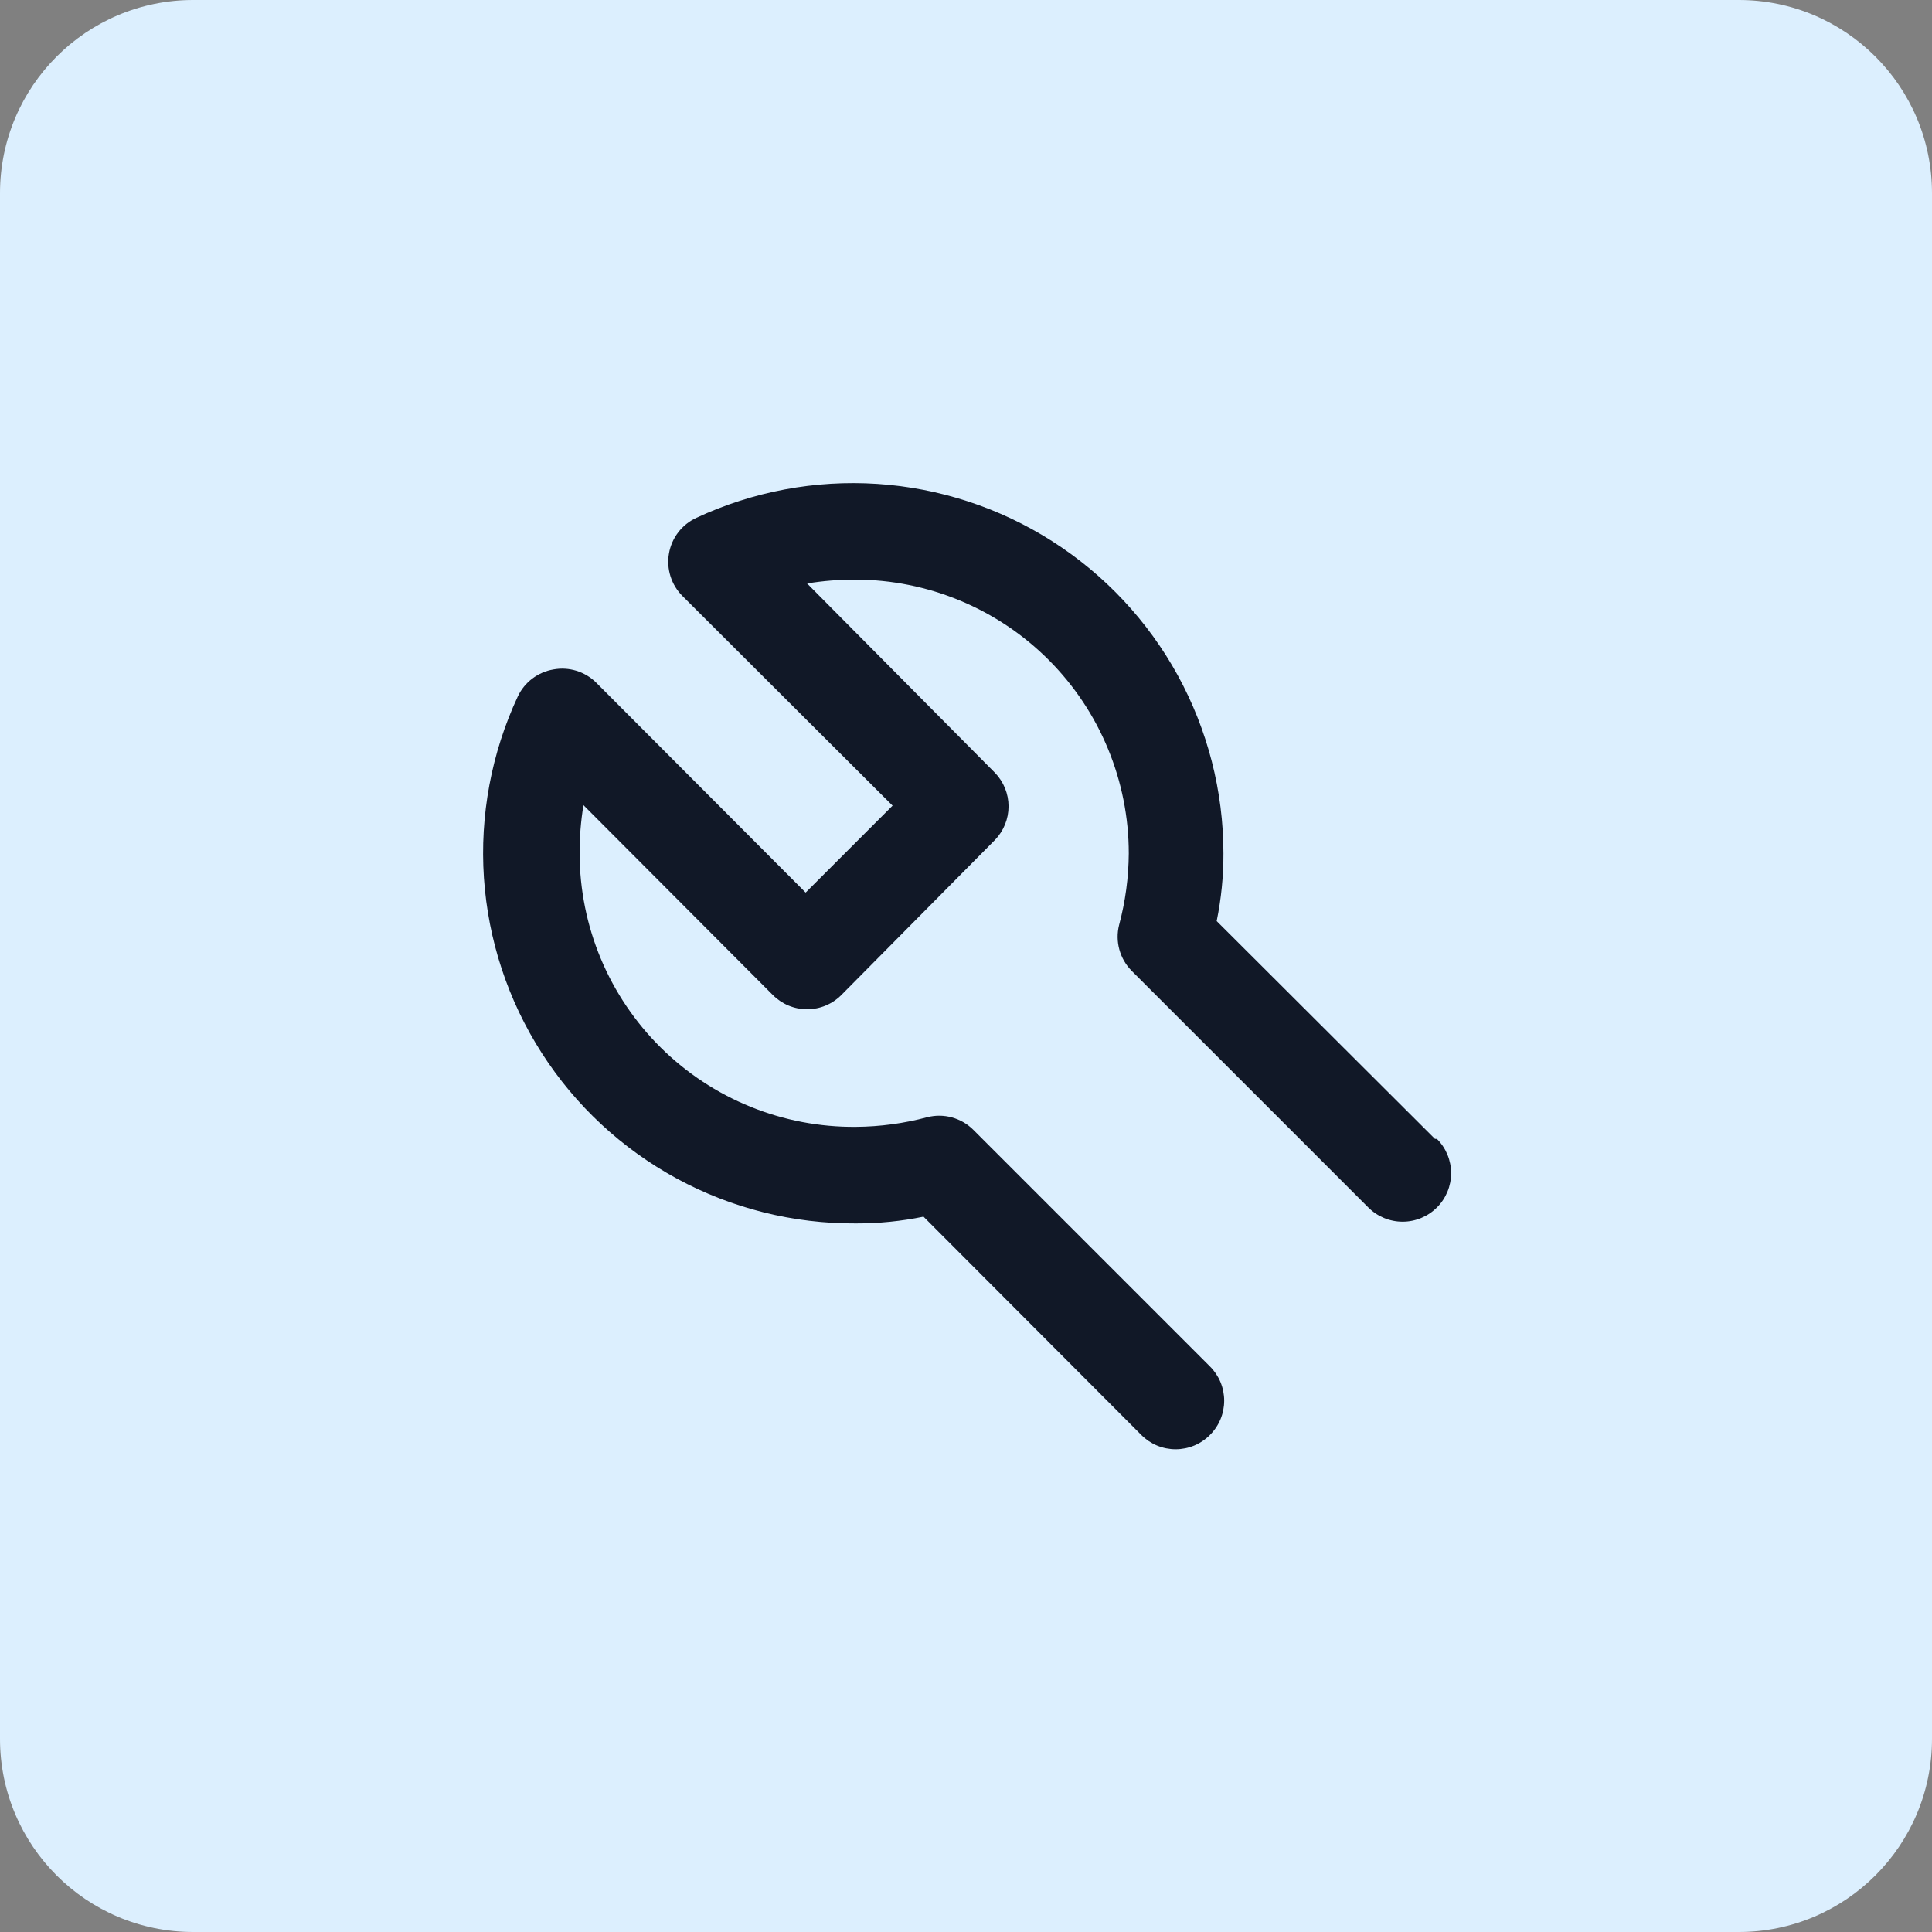 <svg width="80" height="80" viewBox="0 0 80 80" fill="none" xmlns="http://www.w3.org/2000/svg">
<rect x="0" y="0" width="80" height="80" fill="#808080" stroke="none"/>
<path d="M0 8C0 3.582 3.582 0 8 0H72C76.418 0 80 3.582 80 8V72C80 76.418 76.418 80 72 80H8C3.582 80 0 76.418 0 72V8Z" fill="#DCEFFE"/>
<path d="M59.42 47.16L50.38 38.14C50.569 37.218 50.663 36.28 50.66 35.34C50.659 32.761 50.008 30.224 48.768 27.963C47.527 25.703 45.737 23.791 43.562 22.406C41.387 21.021 38.898 20.206 36.325 20.037C33.751 19.868 31.177 20.351 28.84 21.44C28.544 21.575 28.285 21.781 28.087 22.038C27.888 22.296 27.755 22.599 27.7 22.92C27.645 23.236 27.667 23.562 27.765 23.868C27.862 24.175 28.032 24.453 28.26 24.68L36.96 33.36L33.36 36.96L24.68 28.26C24.451 28.035 24.172 27.869 23.866 27.775C23.559 27.681 23.235 27.662 22.92 27.72C22.601 27.773 22.3 27.903 22.042 28.098C21.784 28.293 21.578 28.547 21.44 28.84C20.347 31.185 19.865 33.768 20.038 36.349C20.212 38.931 21.036 41.426 22.433 43.604C23.83 45.782 25.755 47.57 28.029 48.804C30.303 50.038 32.853 50.676 35.44 50.66C36.38 50.663 37.319 50.569 38.24 50.38L47.26 59.42C47.446 59.607 47.667 59.756 47.911 59.858C48.154 59.959 48.416 60.011 48.68 60.011C48.944 60.011 49.205 59.959 49.449 59.858C49.693 59.756 49.914 59.607 50.1 59.42C50.287 59.234 50.436 59.013 50.538 58.769C50.639 58.525 50.691 58.264 50.691 58C50.691 57.736 50.639 57.474 50.538 57.231C50.436 56.987 50.287 56.766 50.1 56.58L40.3 46.78C40.055 46.536 39.751 46.361 39.418 46.27C39.085 46.178 38.735 46.175 38.4 46.26C37.434 46.518 36.44 46.653 35.44 46.66C33.944 46.673 32.46 46.39 31.074 45.827C29.688 45.265 28.427 44.433 27.364 43.381C26.3 42.329 25.456 41.077 24.878 39.697C24.301 38.316 24.003 36.836 24 35.34C23.997 34.67 24.051 34.001 24.16 33.34L32 41.2C32.186 41.387 32.407 41.536 32.651 41.638C32.895 41.739 33.156 41.791 33.42 41.791C33.684 41.791 33.945 41.739 34.189 41.638C34.433 41.536 34.654 41.387 34.84 41.2L41.2 34.78C41.56 34.407 41.762 33.908 41.762 33.39C41.762 32.871 41.56 32.373 41.2 32L33.42 24.16C34.081 24.052 34.75 23.998 35.42 24C38.424 24.005 41.303 25.202 43.426 27.328C45.548 29.454 46.74 32.336 46.74 35.34C46.733 36.339 46.599 37.334 46.34 38.3C46.255 38.634 46.259 38.985 46.35 39.318C46.441 39.651 46.617 39.955 46.86 40.2L56.66 50C57.036 50.376 57.547 50.588 58.08 50.588C58.612 50.588 59.123 50.376 59.5 50C59.877 49.623 60.088 49.112 60.088 48.58C60.088 48.047 59.877 47.536 59.5 47.16H59.42Z" fill="#111827"/>
</svg>
